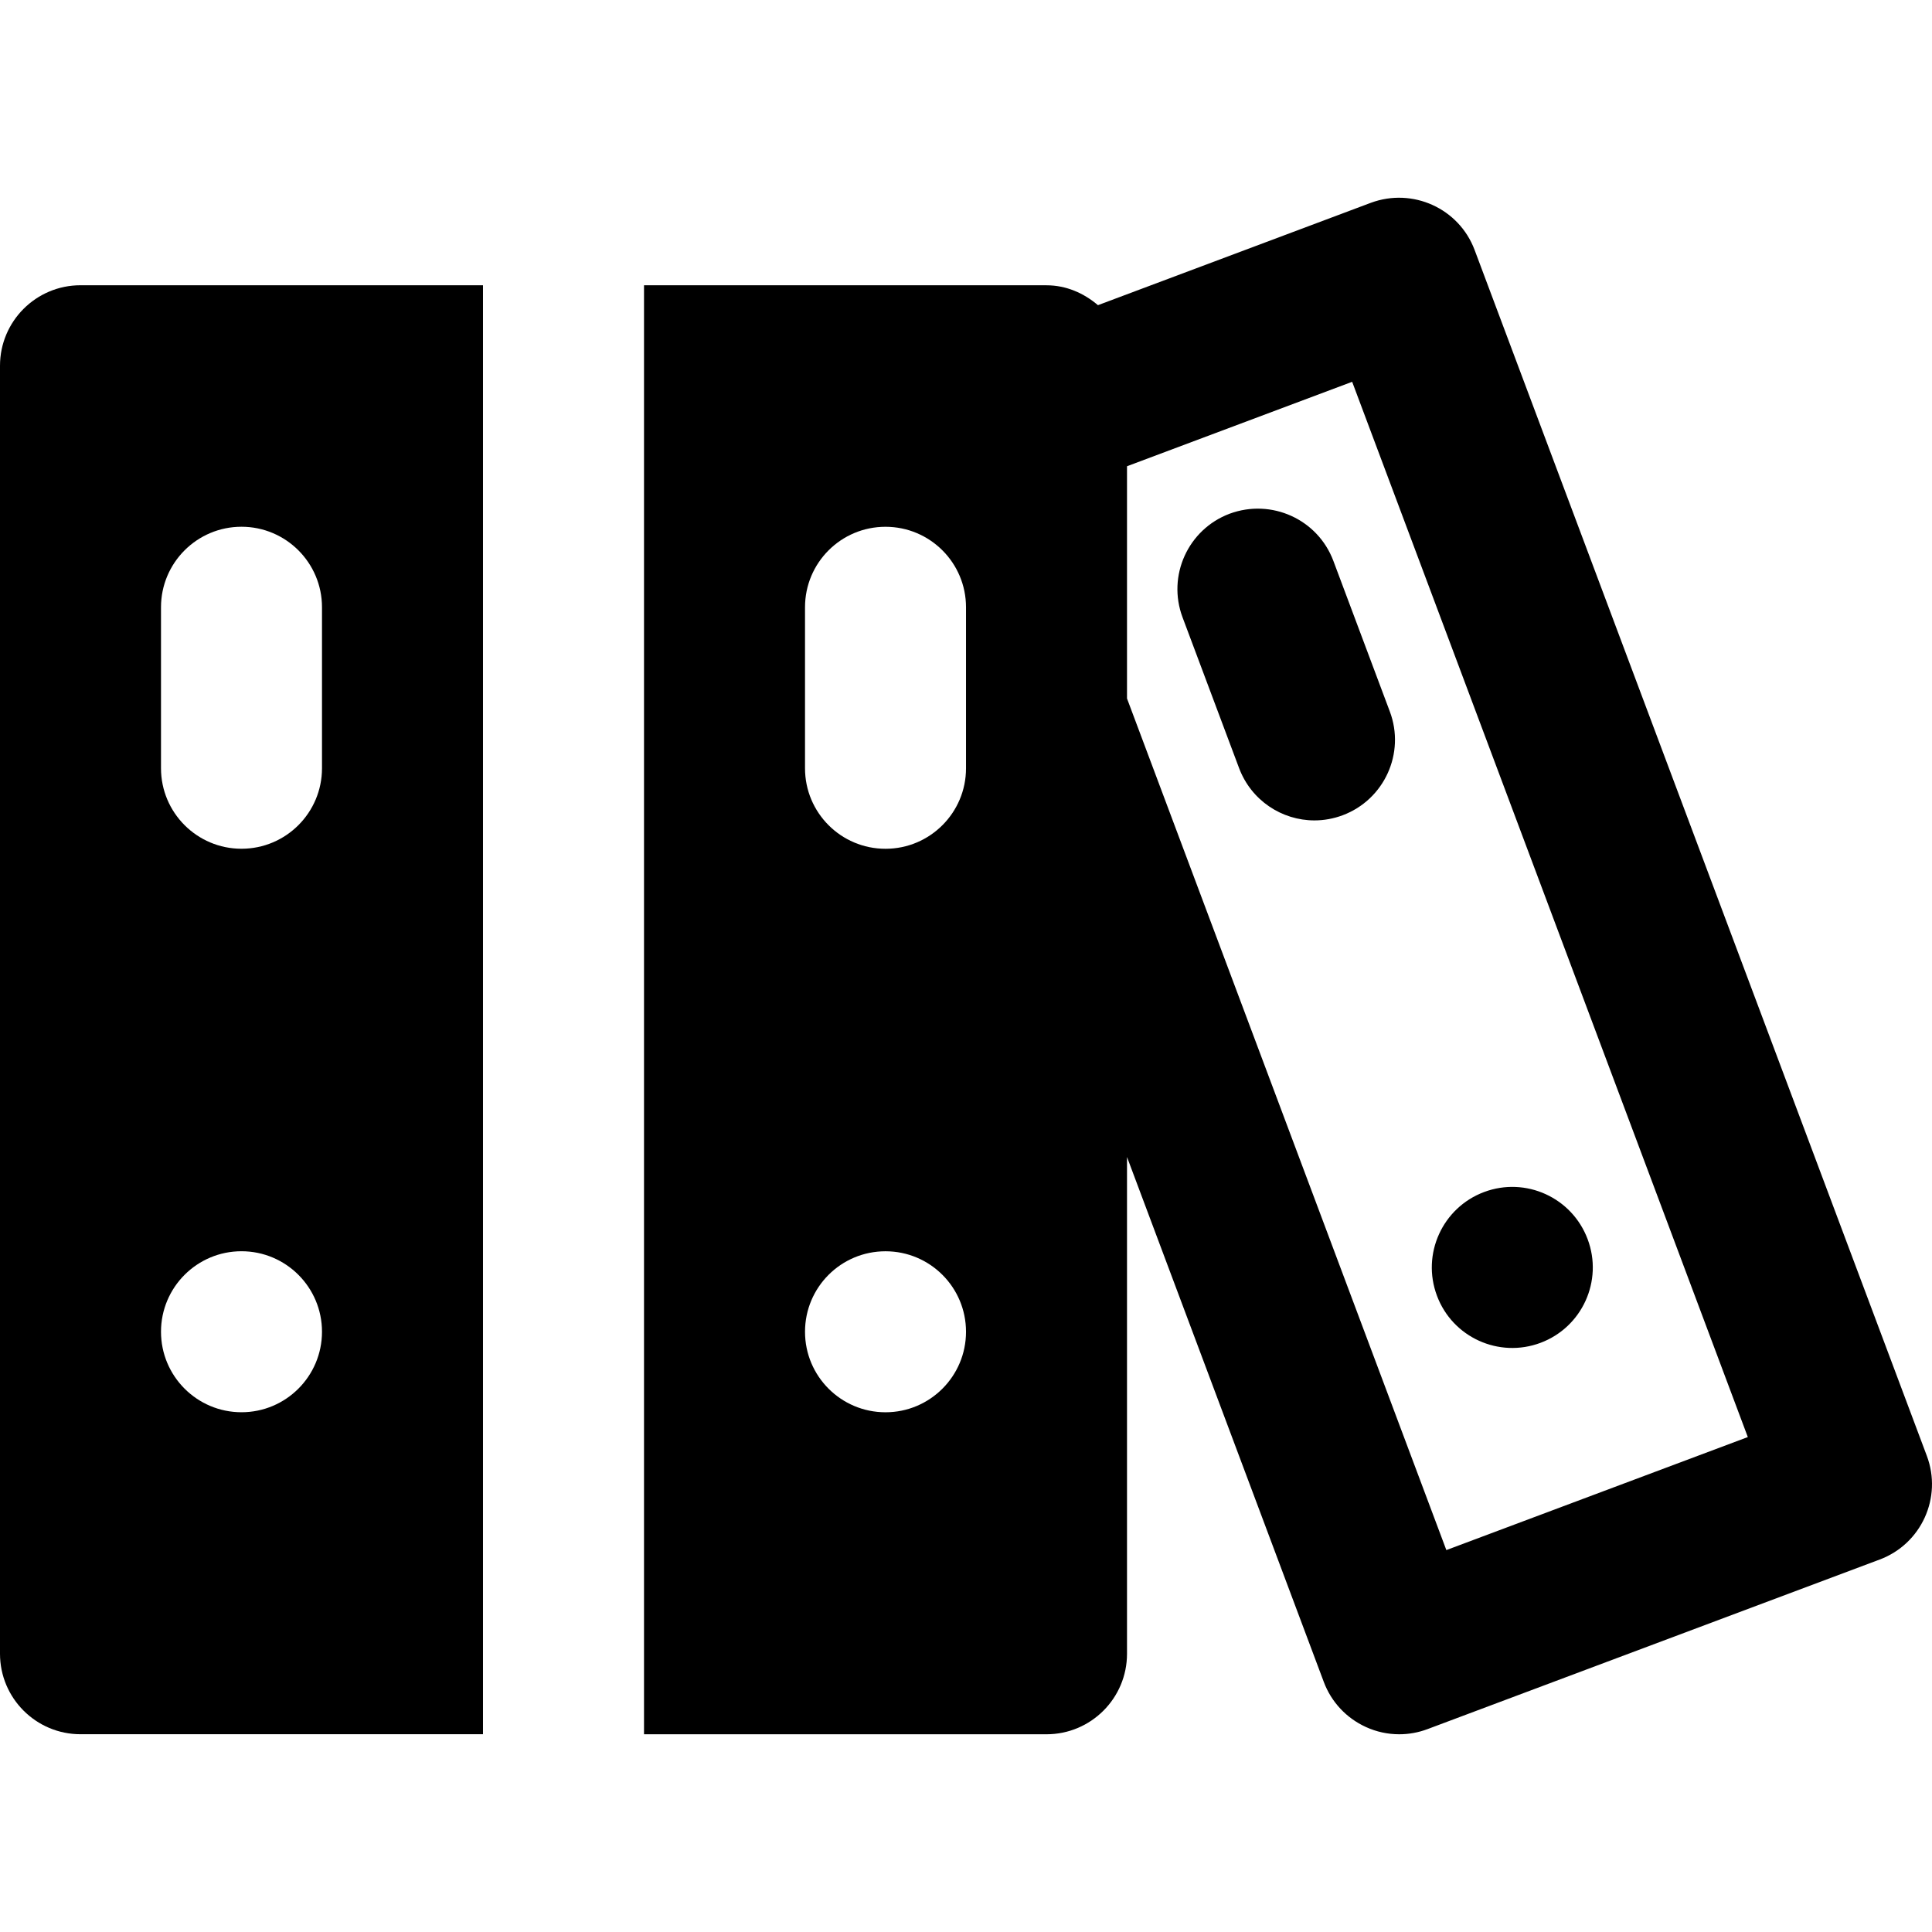 <?xml version="1.0" encoding="iso-8859-1"?>
<!-- Uploaded to: SVG Repo, www.svgrepo.com, Generator: SVG Repo Mixer Tools -->
<svg fill="#000000" height="800px" width="800px" version="1.1" id="Layer_1" xmlns="http://www.w3.org/2000/svg" xmlns:xlink="http://www.w3.org/1999/xlink" 
	 viewBox="0 0 512.006 512.006" xml:space="preserve">
<g>
	<g>
		<g>
			<path d="M408.269,355.865c11.029-4.139,16.619-16.427,12.48-27.456c-4.139-11.051-16.427-16.64-27.456-12.501
				c-11.029,4.139-16.619,16.448-12.48,27.477C384.93,354.414,397.24,360.004,408.269,355.865z"/>
			<path d="M325.875,136.138c-11.029,4.139-16.619,16.448-12.48,27.477l14.976,39.936c3.221,8.576,11.328,13.867,19.968,13.867
				c2.496,0,5.035-0.448,7.488-1.365c11.029-4.139,16.64-16.448,12.501-27.477l-14.976-39.957
				C349.193,137.589,336.926,132.063,325.875,136.138z"/>
			<path d="M510.641,385.834L390.79,66.239c-4.139-11.029-16.427-16.576-27.477-12.501l-72.341,27.136
				c-3.712-3.157-8.384-5.269-13.632-5.269H170.673v384H277.34c11.776,0,21.333-9.557,21.333-21.333V306.623l52.16,139.136
				c1.984,5.291,5.995,9.579,11.157,11.925c2.795,1.28,5.803,1.92,8.832,1.92c2.517,0,5.056-0.448,7.488-1.365l119.851-44.949
				C509.19,409.151,514.78,396.863,510.641,385.834z M234.673,374.271c-11.797,0-21.333-9.557-21.333-21.333
				c0-11.797,9.536-21.333,21.333-21.333c11.776,0,21.333,9.536,21.333,21.333C256.006,364.714,246.449,374.271,234.673,374.271z
				 M256.006,188.97v14.635c0,11.776-9.557,21.333-21.333,21.333c-11.797,0-21.333-9.557-21.333-21.333v-42.667
				c0-11.797,9.536-21.333,21.333-21.333c11.776,0,21.333,9.536,21.333,21.333V188.97z M383.302,410.794l-84.629-225.685v-61.547
				l59.669-22.379l104.853,279.659L383.302,410.794z"/>
			<path d="M0,96.929v341.333c0,11.776,9.557,21.333,21.333,21.333H128v-384H21.333C9.557,75.596,0,85.153,0,96.929z
				 M42.667,160.929c0-11.776,9.557-21.333,21.333-21.333s21.333,9.557,21.333,21.333v42.667c0,11.776-9.557,21.333-21.333,21.333
				s-21.333-9.557-21.333-21.333V160.929z M64,331.596c11.776,0,21.333,9.557,21.333,21.333S75.776,374.263,64,374.263
				s-21.333-9.557-21.333-21.333S52.224,331.596,64,331.596z"/>
		</g>
	</g>
</g>
</svg>